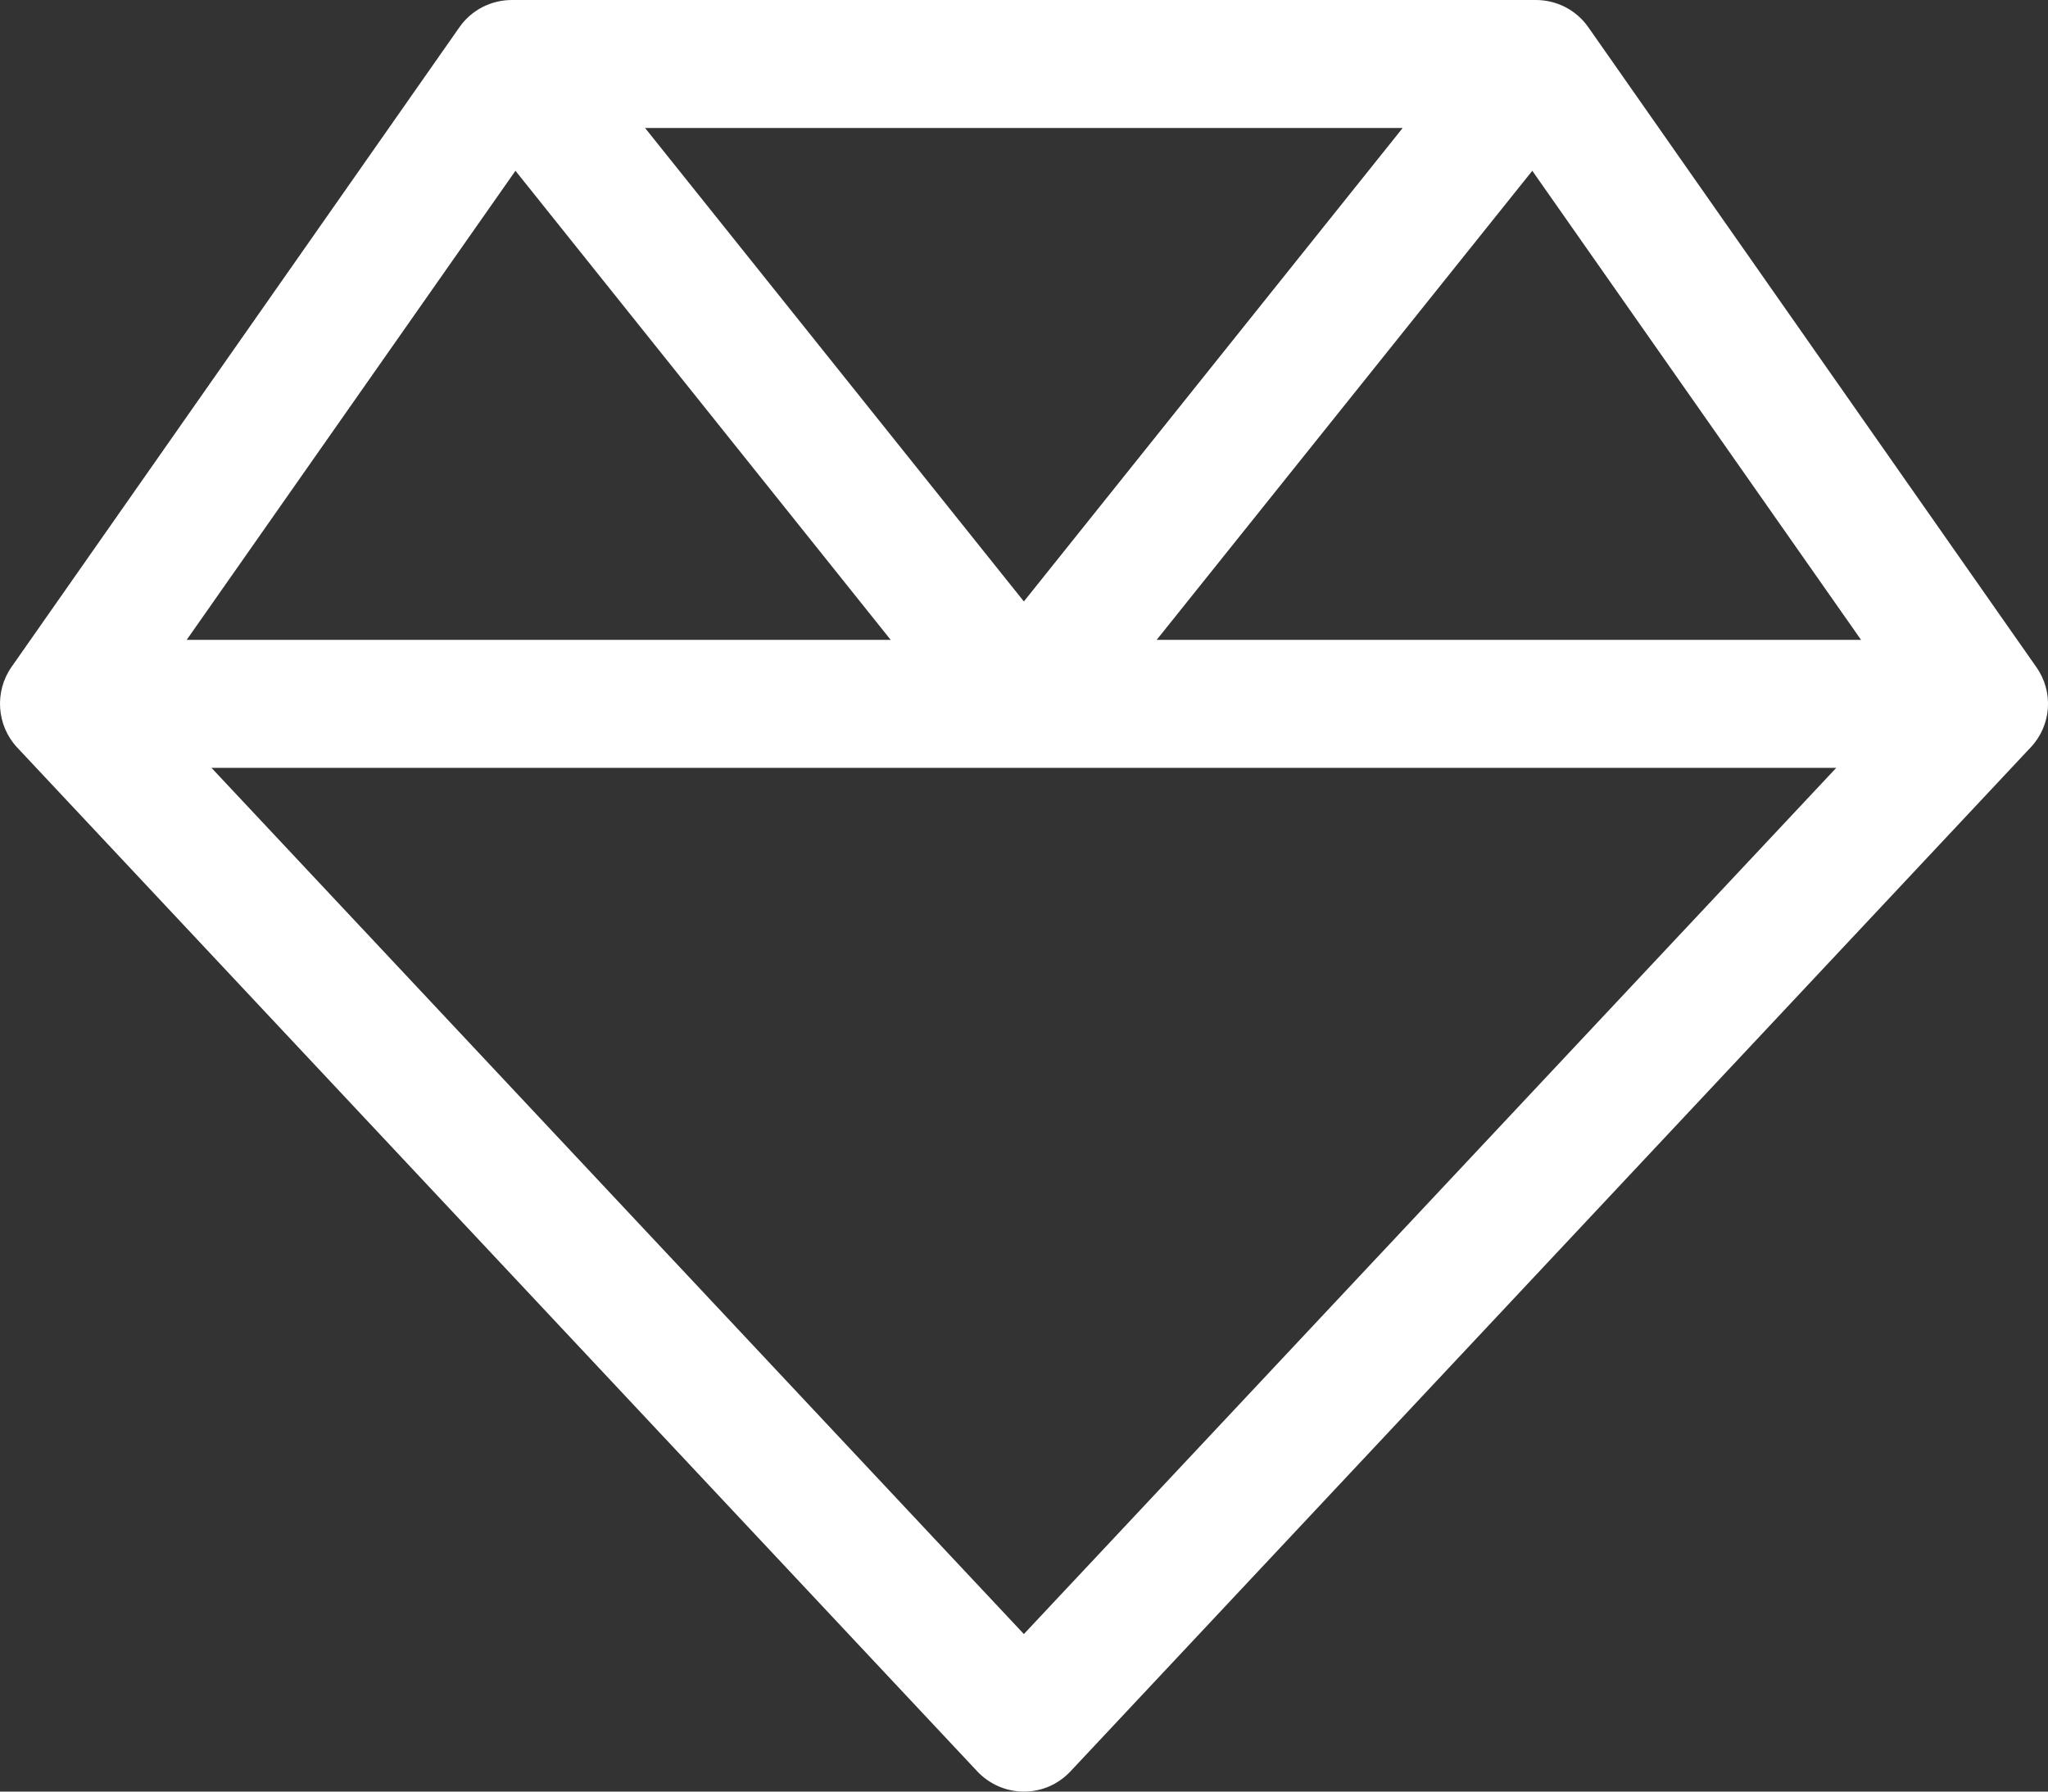 <svg width="32" height="28" viewBox="0 0 32 28" fill="none" xmlns="http://www.w3.org/2000/svg">
<rect x="0" y="0" width="32" height="28" fill="#333333" stroke="none"/>
<path d="M7.998 0C7.673 0 7.367 0.156 7.179 0.425L0.179 10.425C-0.09 10.812 -0.052 11.338 0.267 11.681L15.267 27.681C15.454 27.881 15.717 28 15.998 28C16.279 28 16.535 27.887 16.729 27.681L31.729 11.681C32.054 11.338 32.092 10.812 31.817 10.425L24.817 0.425C24.629 0.156 24.323 0 23.998 0H7.998ZM8.054 2.669L13.917 10H2.917L8.054 2.669ZM3.304 12H15.998H28.692L15.998 25.538L3.304 12ZM29.073 10H18.073L23.942 2.669L29.079 10H29.073ZM21.917 2L15.998 9.4L10.079 2H21.917Z" fill="white"/>
</svg>